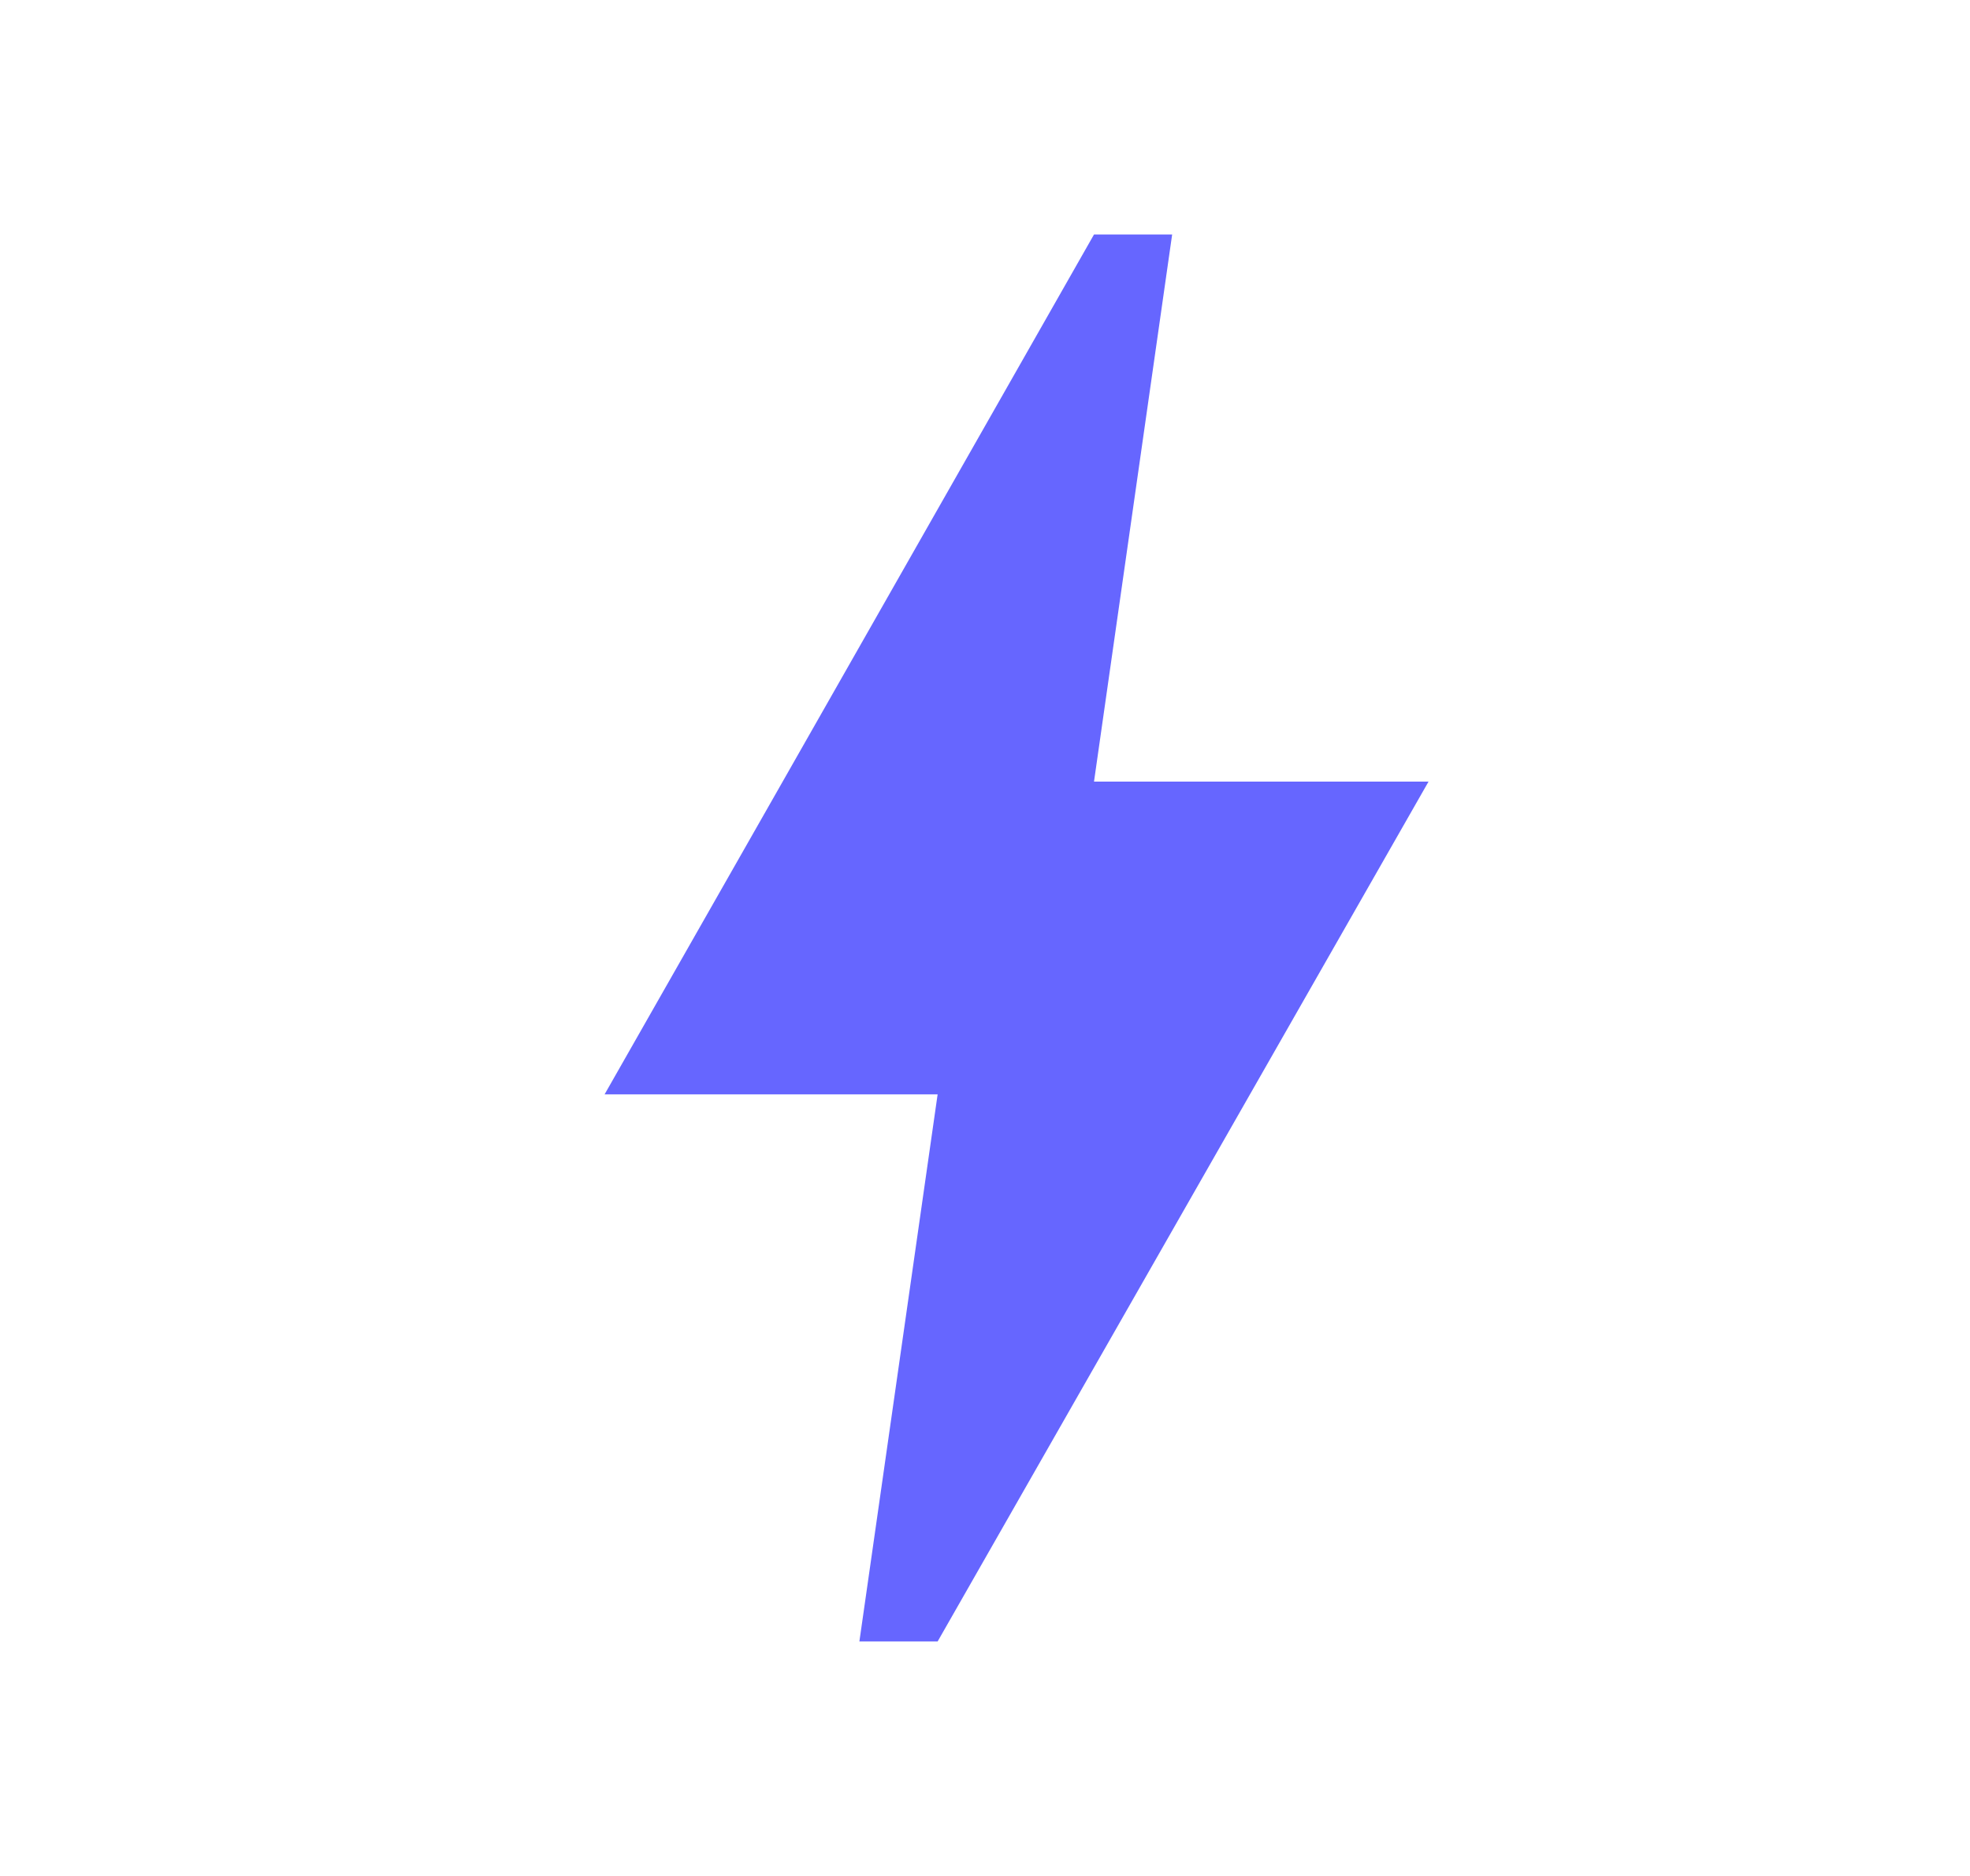 <svg width="21" height="20" viewBox="0 0 21 20" fill="none" xmlns="http://www.w3.org/2000/svg">
<path d="M9.995 17.5H9.161L9.995 11.667H6.445C6.445 11.667 9.511 6.283 11.662 2.5H12.495L11.662 8.333H15.228L9.995 17.5Z" fill="#6666FF"/>
</svg>
